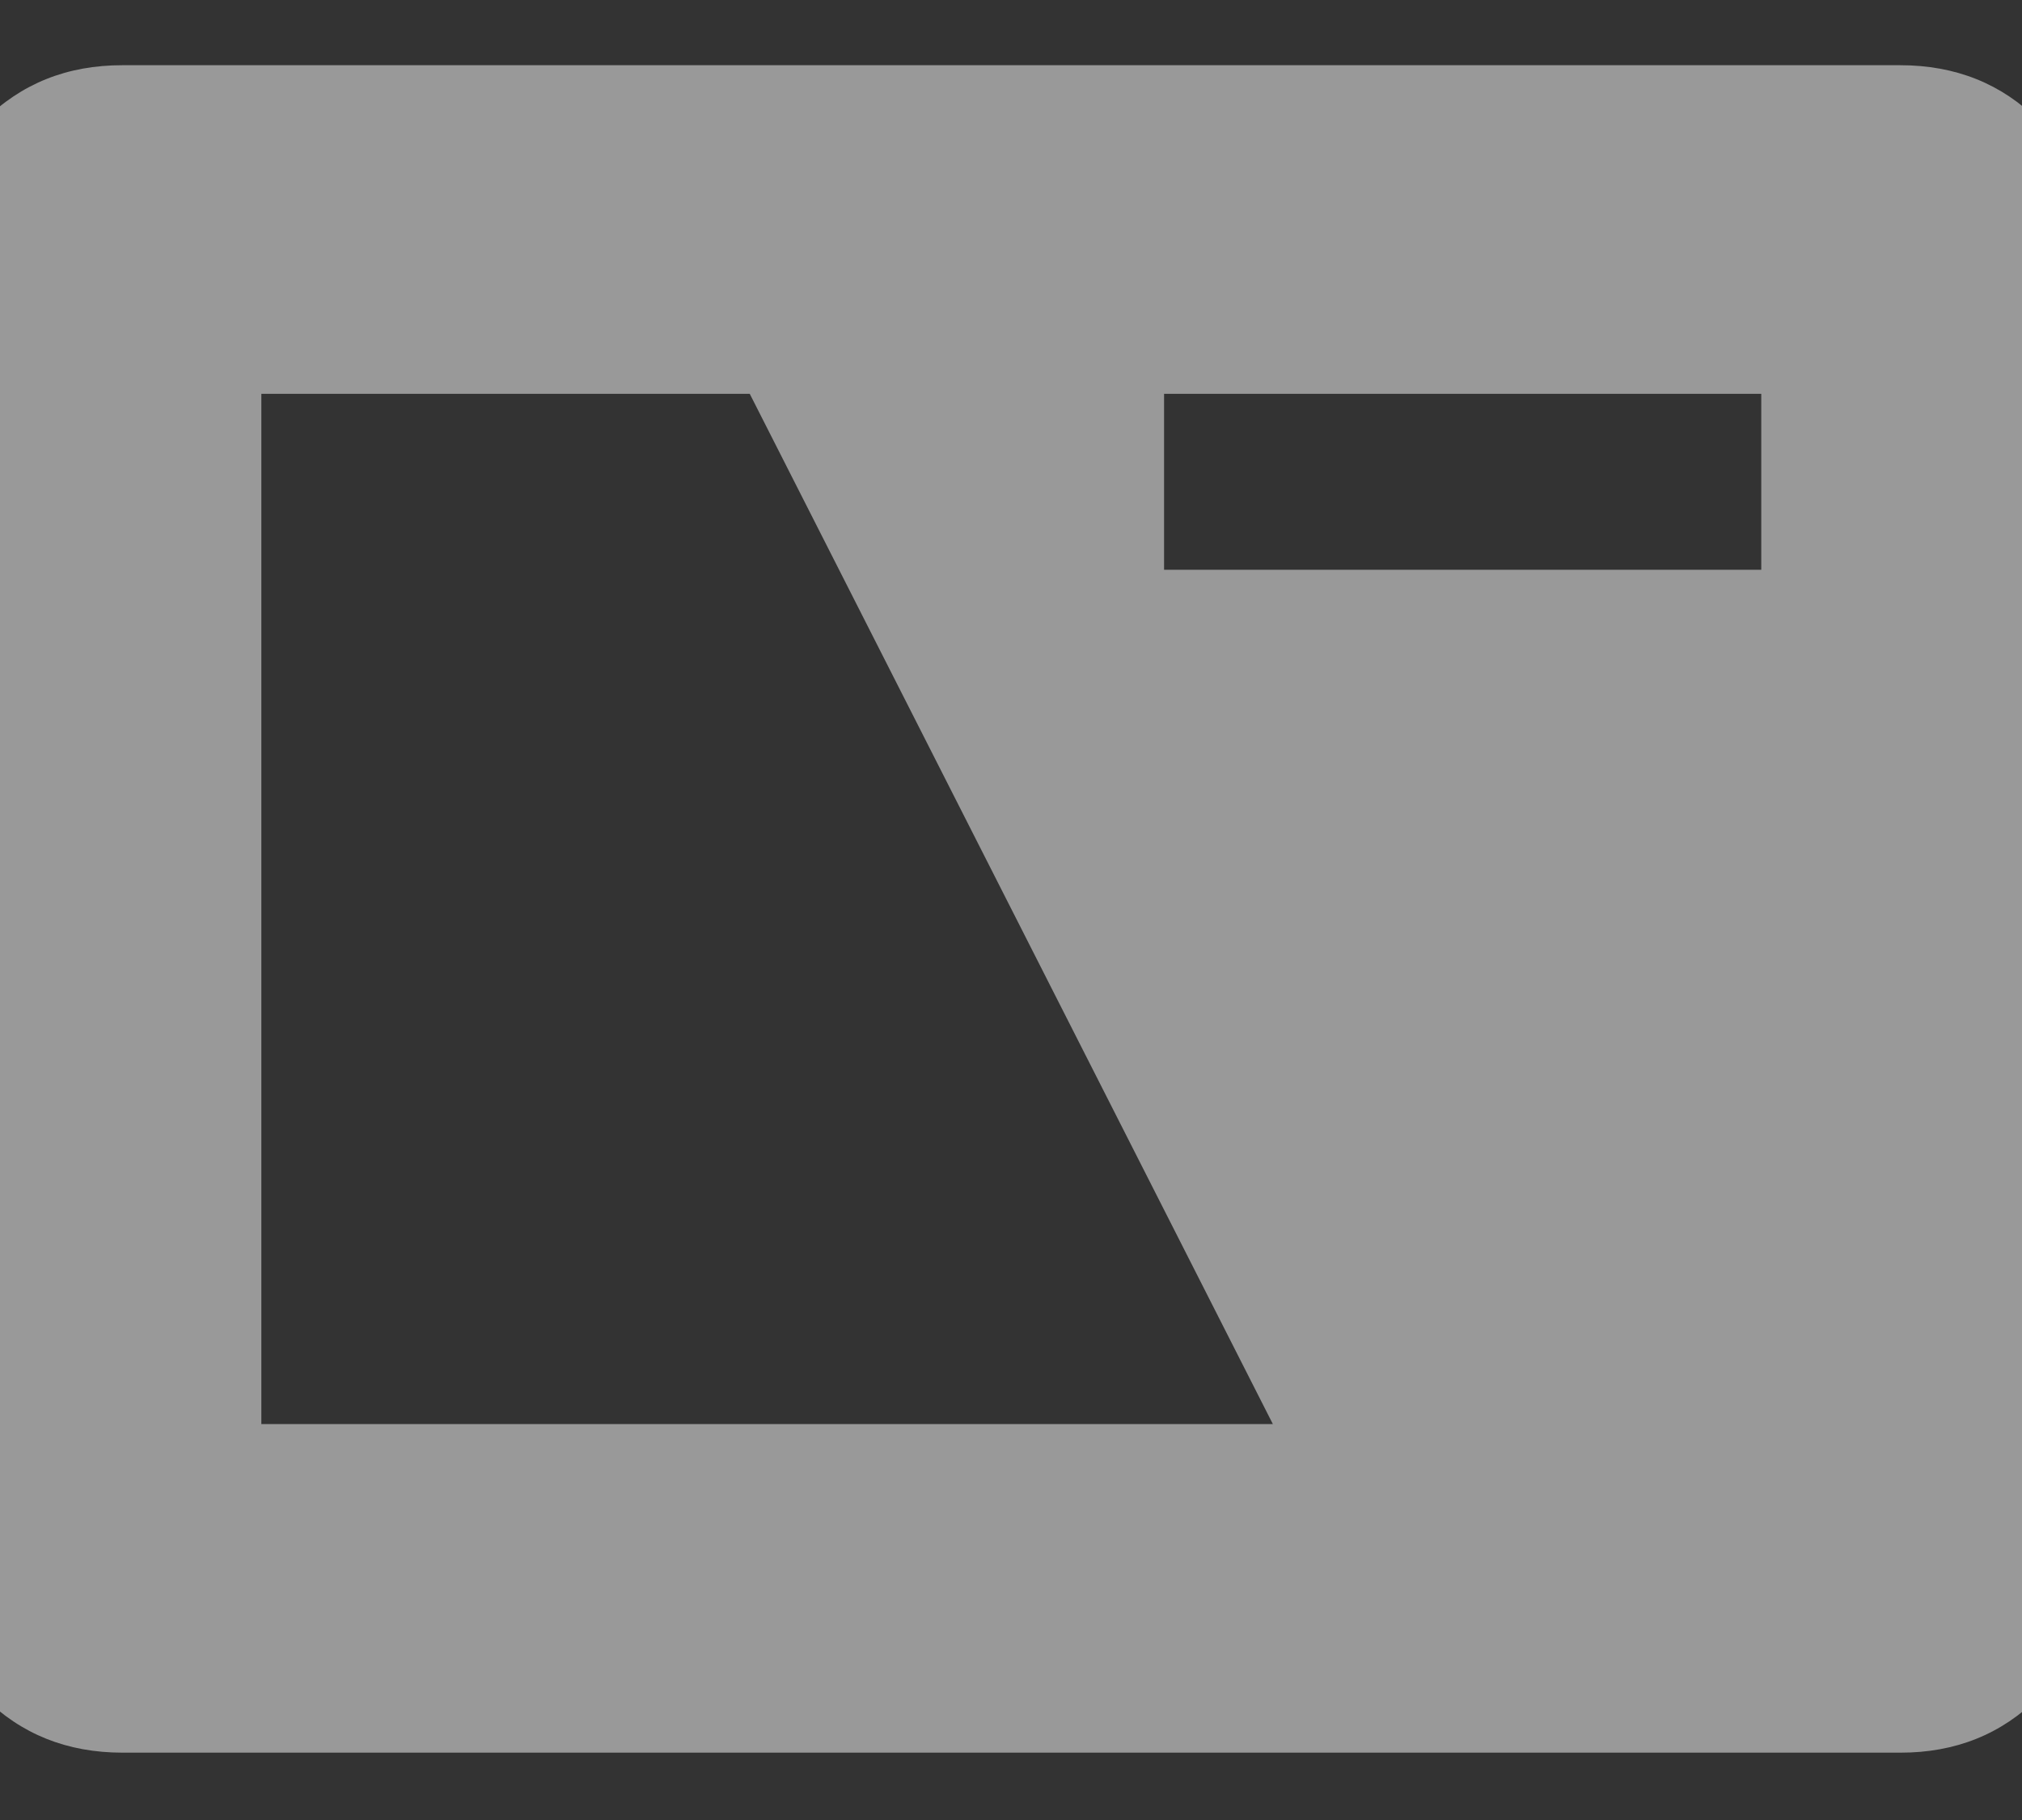 <svg width="20" height="18" viewBox="0 0 20 18" fill="none" xmlns="http://www.w3.org/2000/svg">
<rect x="0" y="0" width="20" height="18" fill="#333333" stroke="none"/>
<path d="M1.213 17.334C0.664 17.334 0.207 17.151 -0.16 16.784C-0.526 16.417 -0.71 15.959 -0.711 15.41V2.567C-0.711 2.02 -0.527 1.562 -0.16 1.195C0.208 0.827 0.665 0.644 1.212 0.645H18.795C19.343 0.645 19.8 0.828 20.166 1.195C20.533 1.561 20.717 2.019 20.718 2.567V15.411C20.718 15.959 20.534 16.416 20.166 16.784C19.799 17.151 19.342 17.335 18.795 17.334H1.213ZM2.585 14.084H12.59L7.416 3.895H2.585V14.084ZM11.514 5.635H17.421V3.895H11.514V5.635Z" fill="white" fill-opacity="0.5"/>
</svg>
